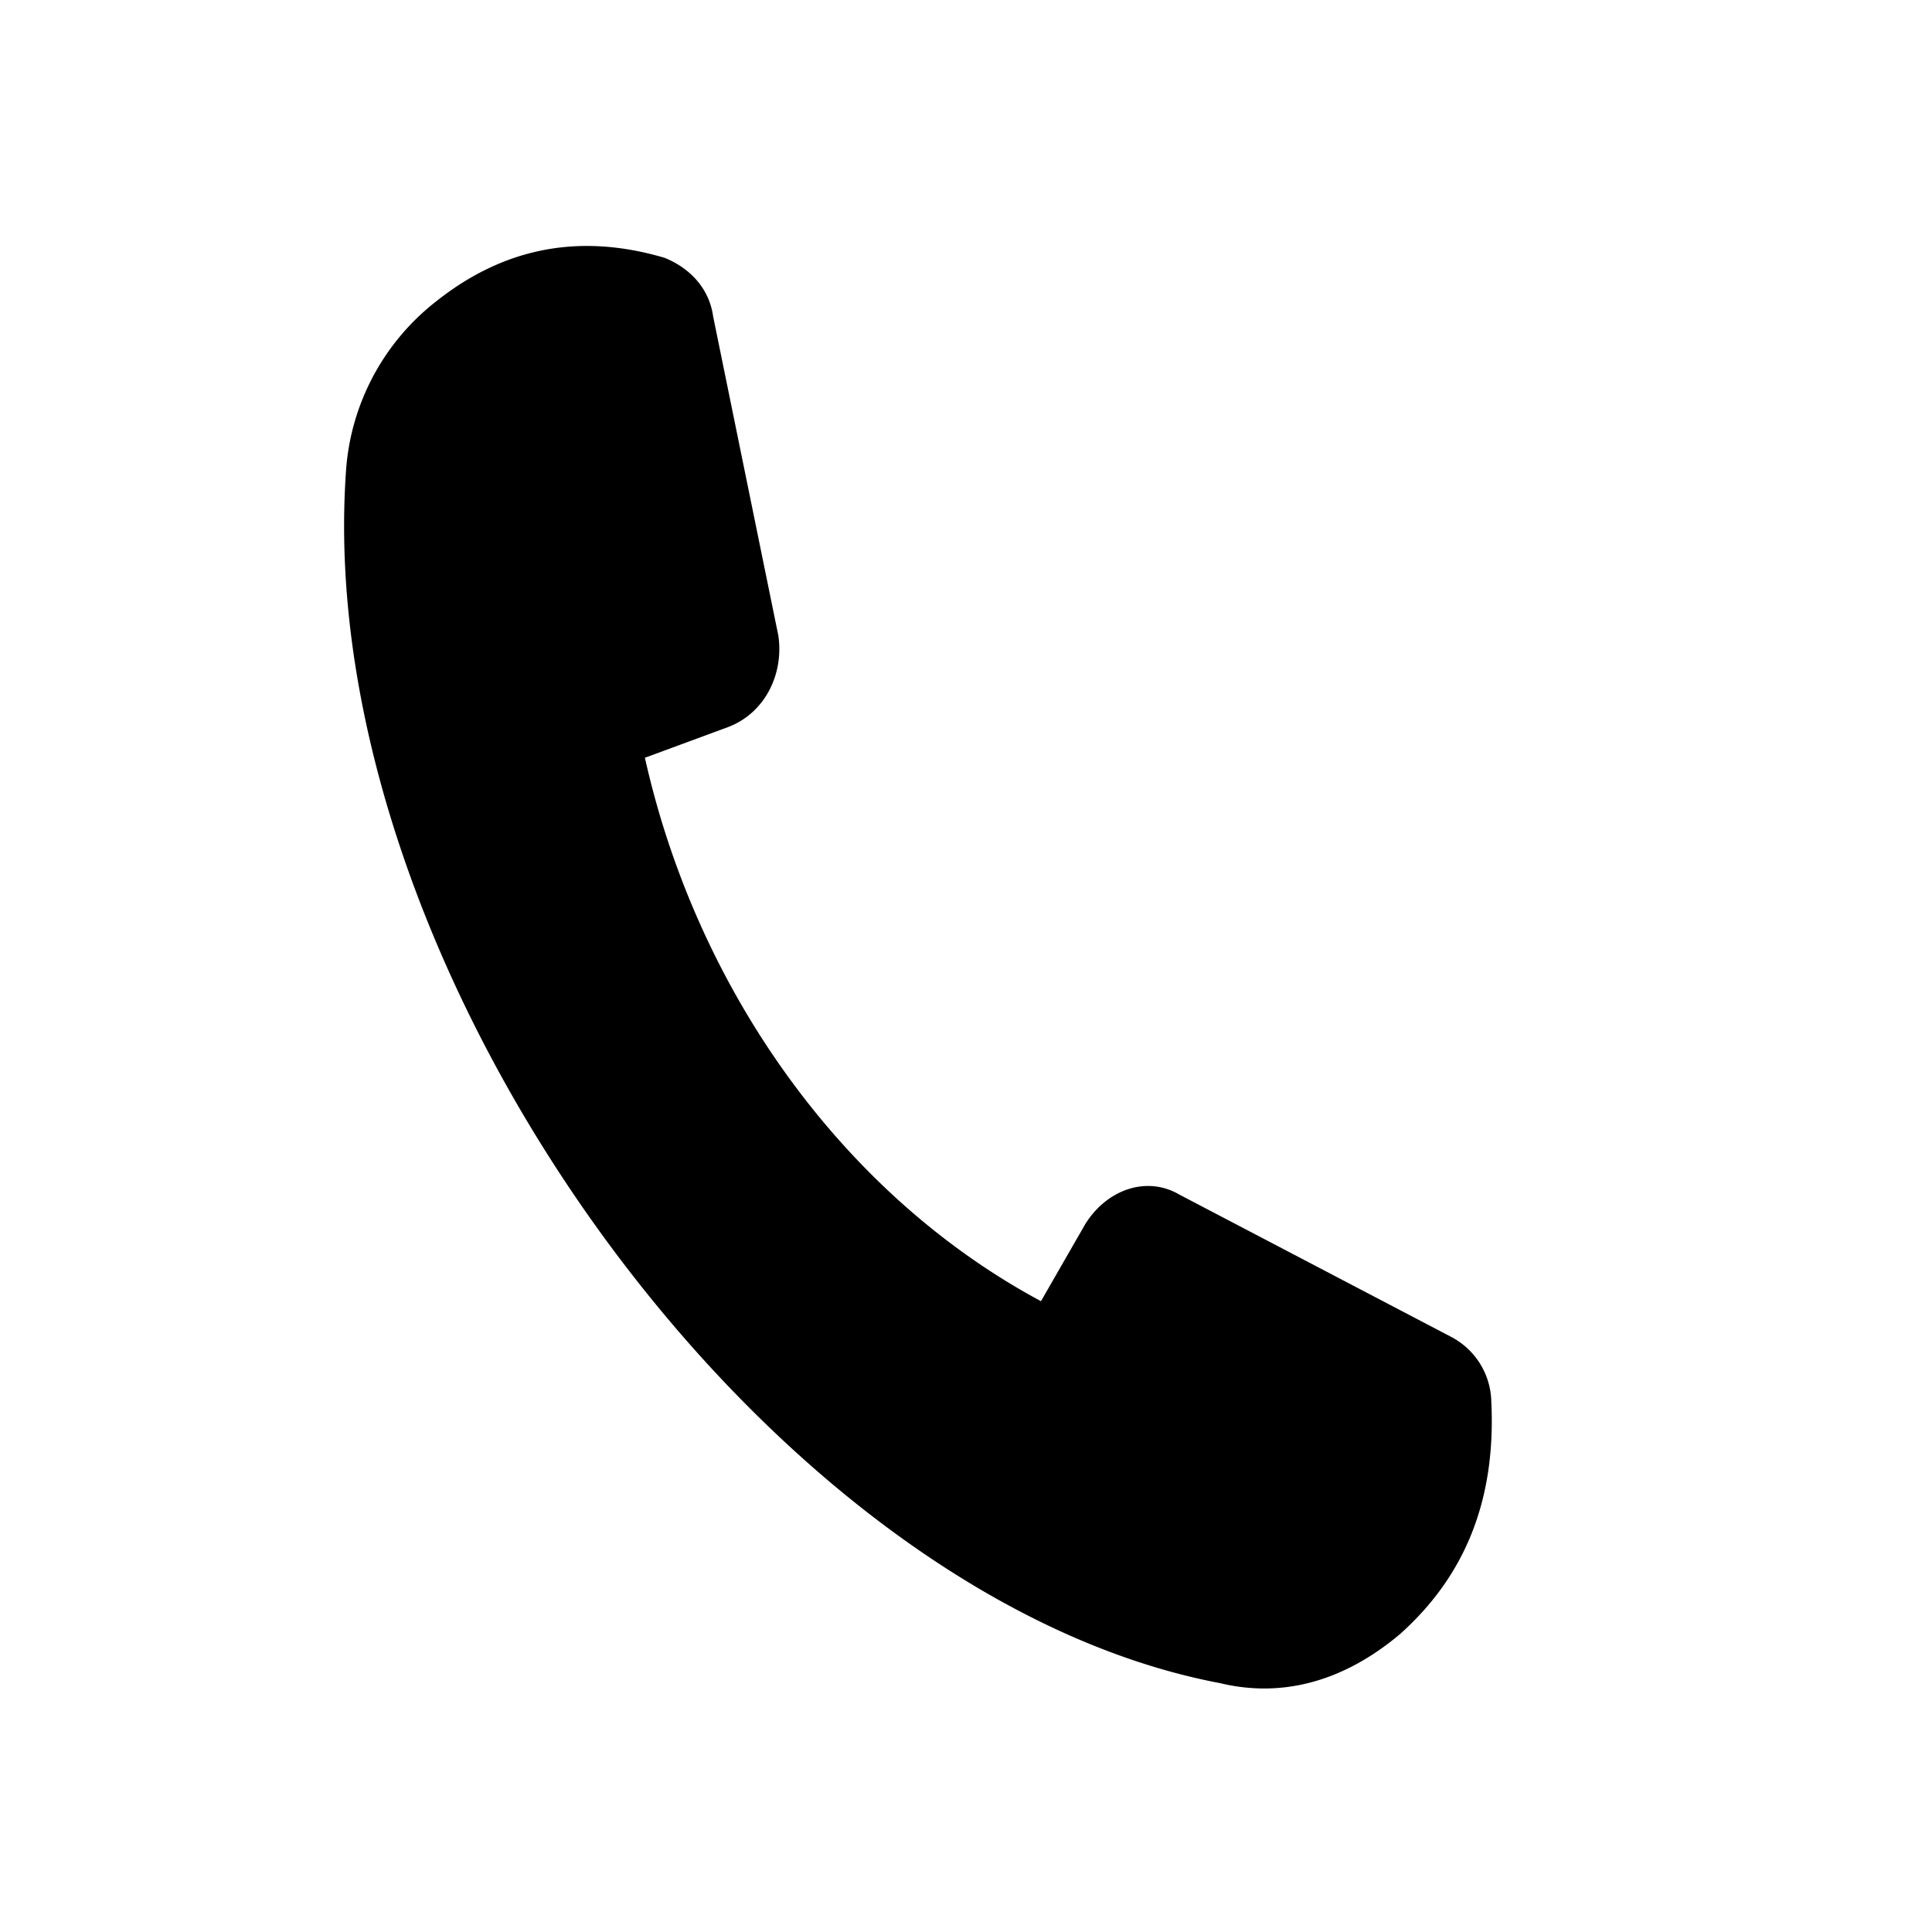 <svg xmlns="http://www.w3.org/2000/svg" viewBox="0 0 20 20"><g fill="none" fill-rule="evenodd"><path d="M0 0h20v20H0z"/><path d="M6.677 7.844l.867-.32c.379-.148.572-.551.513-.946l-.675-3.304c-.038-.277-.228-.494-.502-.605-.904-.267-1.682-.09-2.36.447a2.437 2.437 0 00-.94 1.787c-.345 5.158 4.37 11.636 9.051 12.521.665.16 1.3-.034 1.863-.509.648-.58.995-1.352.944-2.406a.775.775 0 00-.422-.673l-2.808-1.47c-.336-.197-.75-.054-.974.307l-.458.797c-2.061-1.107-3.565-3.232-4.1-5.626z" fill="currentColor"/></g></svg>